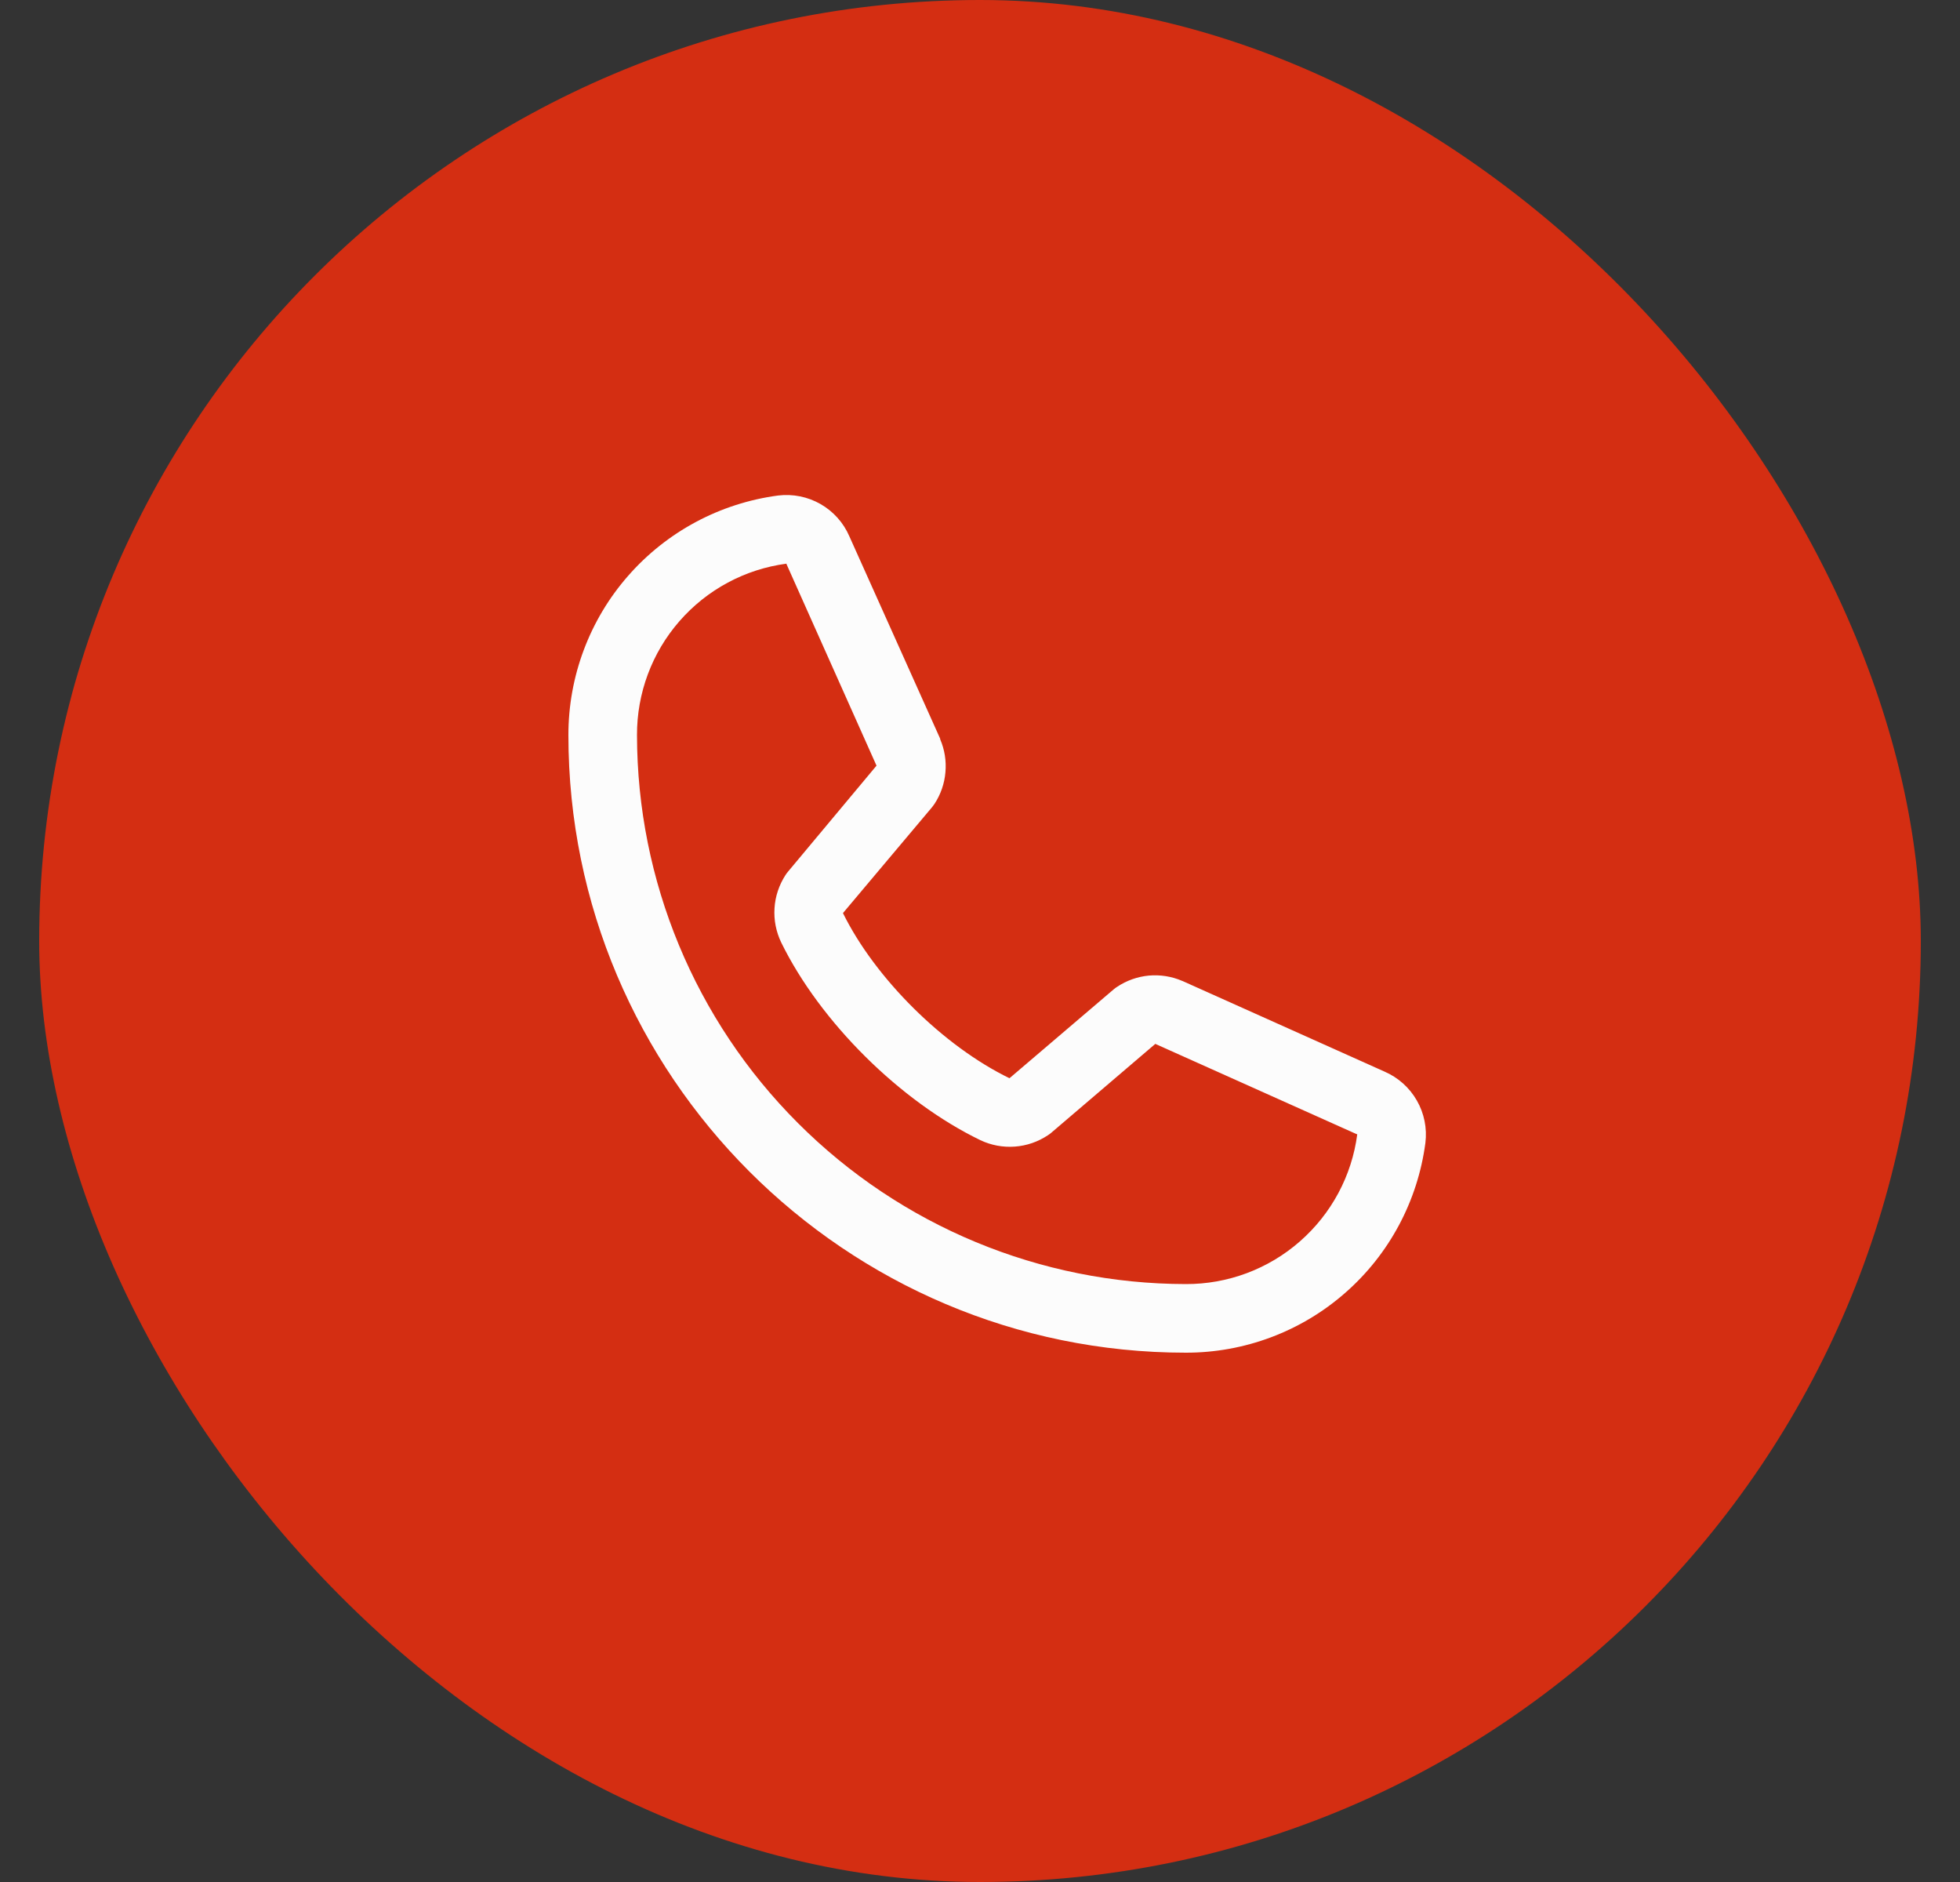 <svg width="25" height="24" viewBox="0 0 25 24" fill="none" xmlns="http://www.w3.org/2000/svg">
<rect x="0" y="0" width="25" height="24" fill="#333333" stroke="none"/>
<rect x="0.5" width="24" height="24" rx="12" fill="#D42E12"/>
<path d="M17.661 13.666L15.085 12.511L15.077 12.508C14.944 12.451 14.798 12.428 14.653 12.441C14.508 12.455 14.369 12.504 14.248 12.585C14.234 12.594 14.22 12.604 14.207 12.615L12.876 13.75C12.032 13.34 11.162 12.476 10.752 11.644L11.889 10.293C11.899 10.279 11.91 10.265 11.92 10.251C11.999 10.13 12.047 9.992 12.059 9.848C12.072 9.704 12.049 9.56 11.992 9.427V9.42L10.834 6.84C10.759 6.666 10.63 6.522 10.466 6.428C10.303 6.335 10.113 6.296 9.925 6.319C9.184 6.417 8.504 6.781 8.012 7.343C7.519 7.905 7.249 8.628 7.25 9.375C7.25 13.717 10.783 17.25 15.125 17.25C15.872 17.251 16.595 16.981 17.157 16.488C17.72 15.996 18.083 15.316 18.181 14.575C18.204 14.387 18.166 14.198 18.072 14.034C17.978 13.87 17.834 13.741 17.661 13.666ZM15.125 16.375C13.269 16.373 11.49 15.635 10.178 14.322C8.865 13.01 8.127 11.231 8.125 9.375C8.123 8.841 8.315 8.324 8.666 7.922C9.017 7.519 9.503 7.258 10.032 7.188C10.032 7.19 10.032 7.192 10.032 7.194L11.18 9.764L10.05 11.117C10.039 11.13 10.028 11.145 10.019 11.159C9.937 11.286 9.888 11.431 9.879 11.582C9.869 11.732 9.899 11.882 9.964 12.018C10.46 13.031 11.481 14.045 12.505 14.54C12.642 14.605 12.793 14.633 12.944 14.622C13.095 14.611 13.24 14.561 13.366 14.477C13.38 14.468 13.394 14.458 13.407 14.447L14.736 13.312L17.306 14.464H17.312C17.243 14.994 16.982 15.48 16.579 15.832C16.177 16.184 15.66 16.377 15.125 16.375Z" fill="#FCFCFC"/>
</svg>
